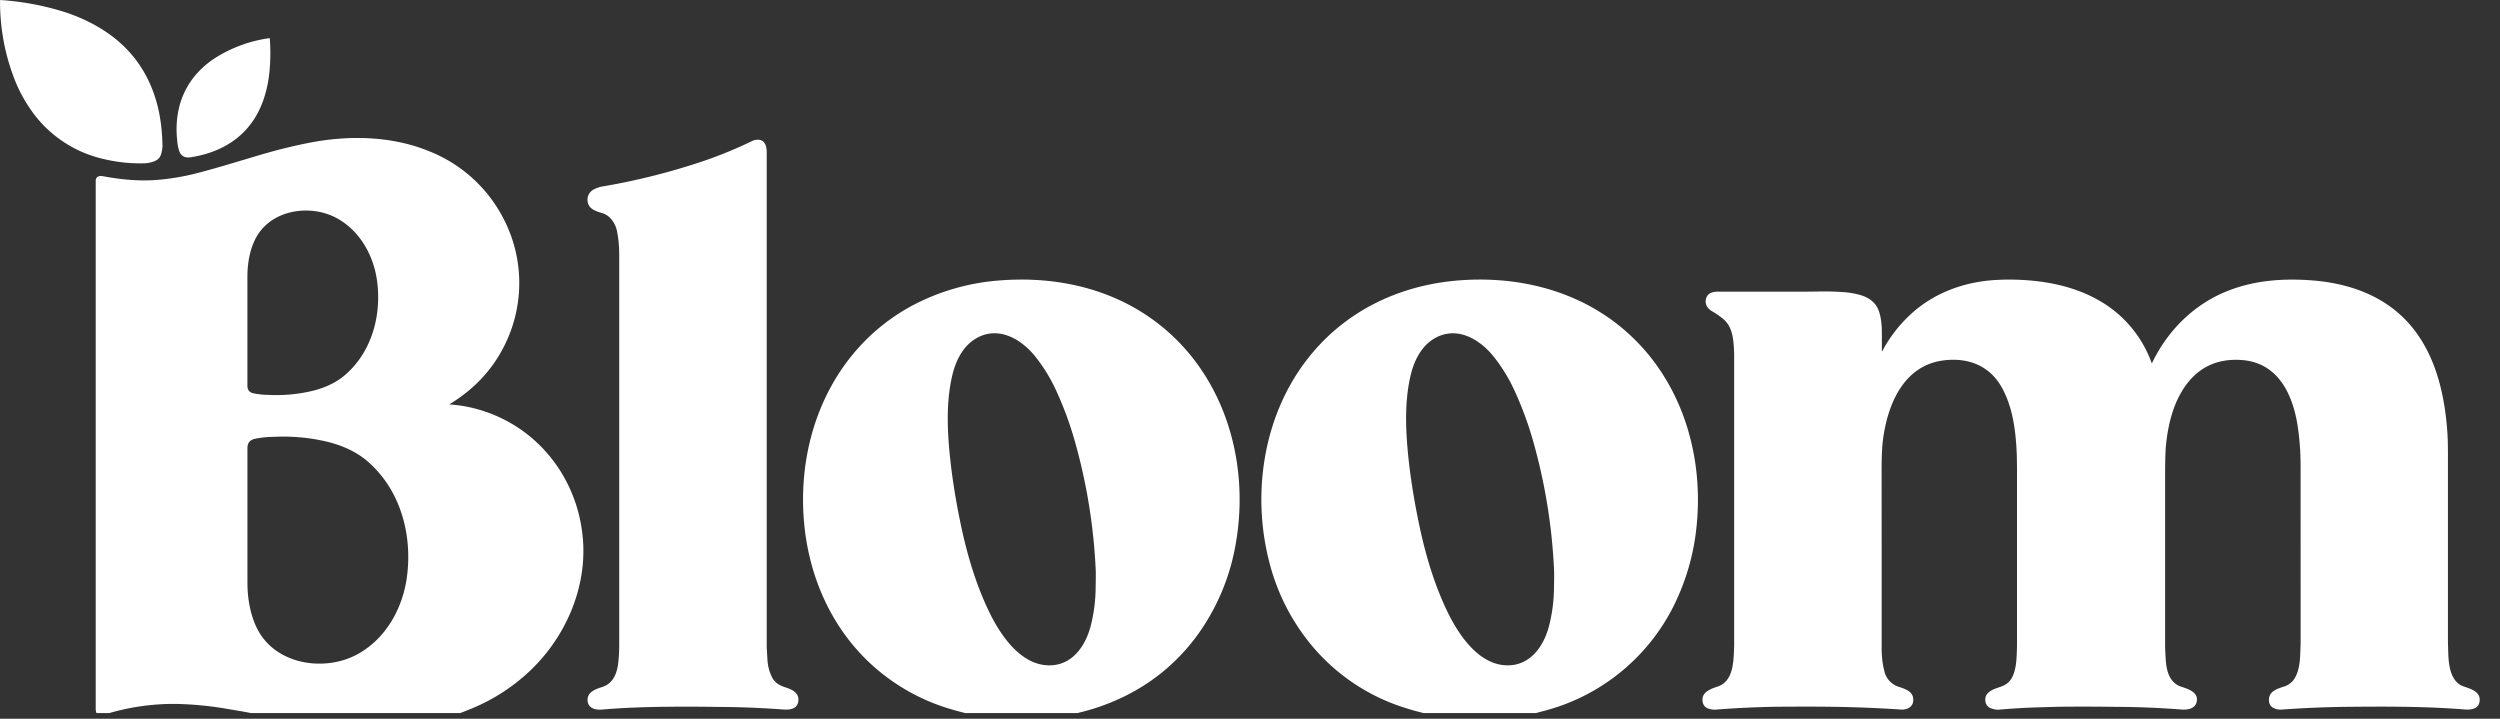 <svg xmlns="http://www.w3.org/2000/svg" width="80" height="23" fill="none">
  <rect width="100%" height="100%" fill="#333333" stroke="none"/>
  <path fill="#fff" d="M.007 0A8.802 8.802 0 0 1 1.98.358c.402.122.782.286 1.141.493.958.553 1.586 1.354 1.886 2.406.119.416.183.886.193 1.412a.575.575 0 0 1-.007.082c-.03.208-.066.345-.284.42a.985.985 0 0 1-.306.056 5.089 5.089 0 0 1-1.311-.144A3.865 3.865 0 0 1 .964 3.48a4.651 4.651 0 0 1-.49-.92A6.822 6.822 0 0 1 .002.001.007.007 0 0 1 .007 0Zm8.626 1.233c.03.402.023.793-.023 1.174a3.891 3.891 0 0 1-.15.697C8.106 4.23 7.25 4.853 6.106 5.032c-.196.031-.322-.043-.378-.22-.045-.144-.051-.254-.068-.427a2.952 2.952 0 0 1-.003-.45c.055-.924.535-1.665 1.314-2.132a4.342 4.342 0 0 1 1.651-.582.014.014 0 0 1 .009.007l.001.005Zm6.097 21.585H8.026c-.249-.052-.558-.1-.751-.133a10.702 10.702 0 0 0-1.672-.16 7.43 7.43 0 0 0-2.105.293h-.412a.45.45 0 0 1-.023-.163V5.786c0-.14.118-.168.228-.148.585.11 1.181.166 1.753.118a7.54 7.54 0 0 0 1.217-.204c.724-.184 1.514-.435 2.136-.616a17.178 17.178 0 0 1 1.53-.373c1.26-.241 2.619-.212 3.81.278a4.561 4.561 0 0 1 2.358 2.122 4.459 4.459 0 0 1 .05 4.088c-.383.775-.969 1.402-1.756 1.882l-.003.002v.003c0 .002.001.002.002.003l.003.001c.497.035.977.15 1.439.344 1.685.709 2.753 2.33 2.834 4.145.066 1.5-.609 2.991-1.69 4.021a6.036 6.036 0 0 1-1.865 1.214 15.44 15.44 0 0 1-.38.152ZM8.654 12.639a4.91 4.91 0 0 0 1.154-.09c.452-.085.897-.256 1.24-.554.845-.734 1.164-1.891 1.02-2.993-.11-.826-.55-1.62-1.297-2.024-.763-.413-1.866-.303-2.427.4-.264.33-.376.764-.415 1.18a3.882 3.882 0 0 0-.012.342v3.444c0 .135.066.216.196.242.133.027.266.043.399.048l.142.005Zm.17 1.337-.175.006a2.953 2.953 0 0 0-.491.06c-.16.032-.24.132-.24.298v4.236c0 .177.005.318.014.42.048.513.187 1.046.51 1.453.691.864 2.048 1 2.987.492.918-.496 1.46-1.474 1.594-2.49.178-1.356-.215-2.78-1.255-3.683-.422-.367-.968-.576-1.525-.682a6.101 6.101 0 0 0-1.42-.11Zm12.439 8.641c-.675.01-1.339.031-2.006.09-.212.018-.445-.047-.455-.298-.011-.262.253-.357.458-.421.403-.127.502-.5.534-.88.014-.17.021-.318.021-.442V8.15c0-.268-.024-.52-.072-.757-.05-.244-.215-.493-.454-.567-.213-.066-.451-.13-.485-.378a.37.37 0 0 1 .175-.374.976.976 0 0 1 .354-.116 21.22 21.22 0 0 0 3.214-.817 13.754 13.754 0 0 0 1.545-.64.381.381 0 0 1 .152-.03c.227-.008.291.205.291.395v15.842l.023.407c.012.204.064.395.155.573.082.16.24.25.418.307.217.069.45.173.415.447-.031.247-.275.277-.476.262-.683-.05-1.35-.078-2-.082l-.122-.001c-.662-.01-1.224-.01-1.685-.003Zm13.217.201h-3.595c-.157-.04-.313-.082-.468-.128a6.447 6.447 0 0 1-2.397-1.308c-1.347-1.164-2.115-2.83-2.285-4.612-.266-2.786.887-5.572 3.399-6.96a7.092 7.092 0 0 1 2.872-.837c1.444-.112 2.916.123 4.196.821 2.735 1.492 3.869 4.643 3.339 7.623a6.98 6.98 0 0 1-1.288 2.994c-.82 1.079-1.899 1.832-3.237 2.26a9.867 9.867 0 0 1-.536.147Zm-.813-1.53c.694-.047 1.088-.669 1.24-1.276.095-.379.146-.765.153-1.158.006-.329.007-.526.004-.592a18.152 18.152 0 0 0-.67-4.146 11.134 11.134 0 0 0-.57-1.56 5.356 5.356 0 0 0-.69-1.142c-.446-.557-1.173-.995-1.884-.594-.417.236-.651.69-.765 1.143-.176.705-.18 1.472-.127 2.193.069.92.223 1.872.418 2.772.194.891.466 1.793.86 2.616.367.771 1.053 1.811 2.031 1.744Zm15.487 1.53h-3.599a8.587 8.587 0 0 1-.575-.16 6.367 6.367 0 0 1-3.207-2.258 6.757 6.757 0 0 1-1.162-2.44c-.547-2.14-.196-4.576 1.154-6.376 1.163-1.552 2.89-2.43 4.835-2.604 1.833-.163 3.704.253 5.166 1.403 1.952 1.536 2.77 4.017 2.526 6.442a7.34 7.34 0 0 1-.739 2.574 6.456 6.456 0 0 1-4.186 3.361 5.082 5.082 0 0 0-.213.058Zm-.82-1.53c.694-.048 1.088-.669 1.24-1.276.095-.379.146-.765.153-1.158.006-.329.007-.526.004-.592a18.137 18.137 0 0 0-.67-4.145 11.11 11.11 0 0 0-.57-1.56 5.355 5.355 0 0 0-.69-1.142c-.446-.558-1.173-.995-1.884-.594-.417.235-.651.689-.765 1.142-.176.706-.18 1.472-.127 2.193.069.92.223 1.872.418 2.772.194.891.466 1.793.86 2.616.367.77 1.053 1.81 2.031 1.744ZM60.22 11.24v.003l.004.002h.004a4.399 4.399 0 0 1 .85-1.127c.746-.722 1.736-1.096 2.771-1.158a7.747 7.747 0 0 1 1.083.013c.742.06 1.49.236 2.133.585a3.76 3.76 0 0 1 1.787 2.056.01.01 0 0 0 .012 0 .01.01 0 0 0 .004-.004c.508-1.052 1.358-1.892 2.454-2.315.832-.321 1.721-.392 2.647-.324.754.056 1.513.24 2.17.616 1.545.882 2.056 2.555 2.175 4.224.014.187.02.432.02.734v5.947c0 .123.006.237.01.397.01.38.068.939.5 1.08.264.087.569.187.495.514-.048.21-.29.235-.464.22-1.221-.097-2.466-.098-3.703-.085a33.71 33.71 0 0 0-2.177.09.478.478 0 0 1-.222-.043c-.107-.045-.162-.129-.167-.25-.013-.314.297-.382.526-.46a.606.606 0 0 0 .164-.098c.245-.191.298-.608.31-.891.009-.225.014-.357.014-.396l-.001-5.697a8.595 8.595 0 0 0-.084-1.174c-.147-1.045-.618-2.114-1.84-2.181-.78-.044-1.383.256-1.81.9-.344.517-.503 1.158-.571 1.798-.02.19-.03.51-.03.96v5.542c0 .042.007.175.02.397.023.356.12.735.496.86.234.076.558.18.494.48-.05.232-.298.265-.497.249a28.603 28.603 0 0 0-2.12-.085 71.686 71.686 0 0 0-1.574-.005c-.155 0-.476.009-.964.024-.369.011-.76.035-1.174.071a.573.573 0 0 1-.242-.04.27.27 0 0 1-.19-.226c-.043-.291.246-.386.463-.458.197-.065.33-.165.414-.356.091-.206.115-.446.124-.667.006-.134.01-.246.01-.337v-5.529c0-.35-.007-.63-.022-.839-.043-.634-.151-1.31-.475-1.877-.4-.701-1.101-.95-1.877-.844-1.283.176-1.782 1.454-1.919 2.57-.026.217-.04.534-.04.948.002 1.431.002 3.327.002 5.687 0 .269.029.513.086.733a.68.68 0 0 0 .456.502c.212.07.472.148.47.419 0 .119-.05.205-.147.26a.444.444 0 0 1-.252.05 40.747 40.747 0 0 0-2.153-.087c-.62-.01-1.201-.006-1.73-.003h-.074c-.69.012-1.35.043-1.982.094a.576.576 0 0 1-.192-.026.269.269 0 0 1-.21-.224c-.056-.306.248-.412.481-.49.464-.154.503-.704.52-1.12.005-.12.007-.198.007-.232V11.43c0-.095-.002-.184-.007-.265-.02-.356-.058-.724-.353-.967a2.789 2.789 0 0 0-.368-.25.449.449 0 0 1-.122-.112.325.325 0 0 1 .004-.388c.084-.097.207-.114.343-.114h2.588c.139 0 .342-.002.611-.006.282-.006.561.002.837.023.137.01.28.033.432.07.329.08.583.249.681.579.047.157.073.336.078.537.003.125.004.36.002.702Z"/>
</svg>
